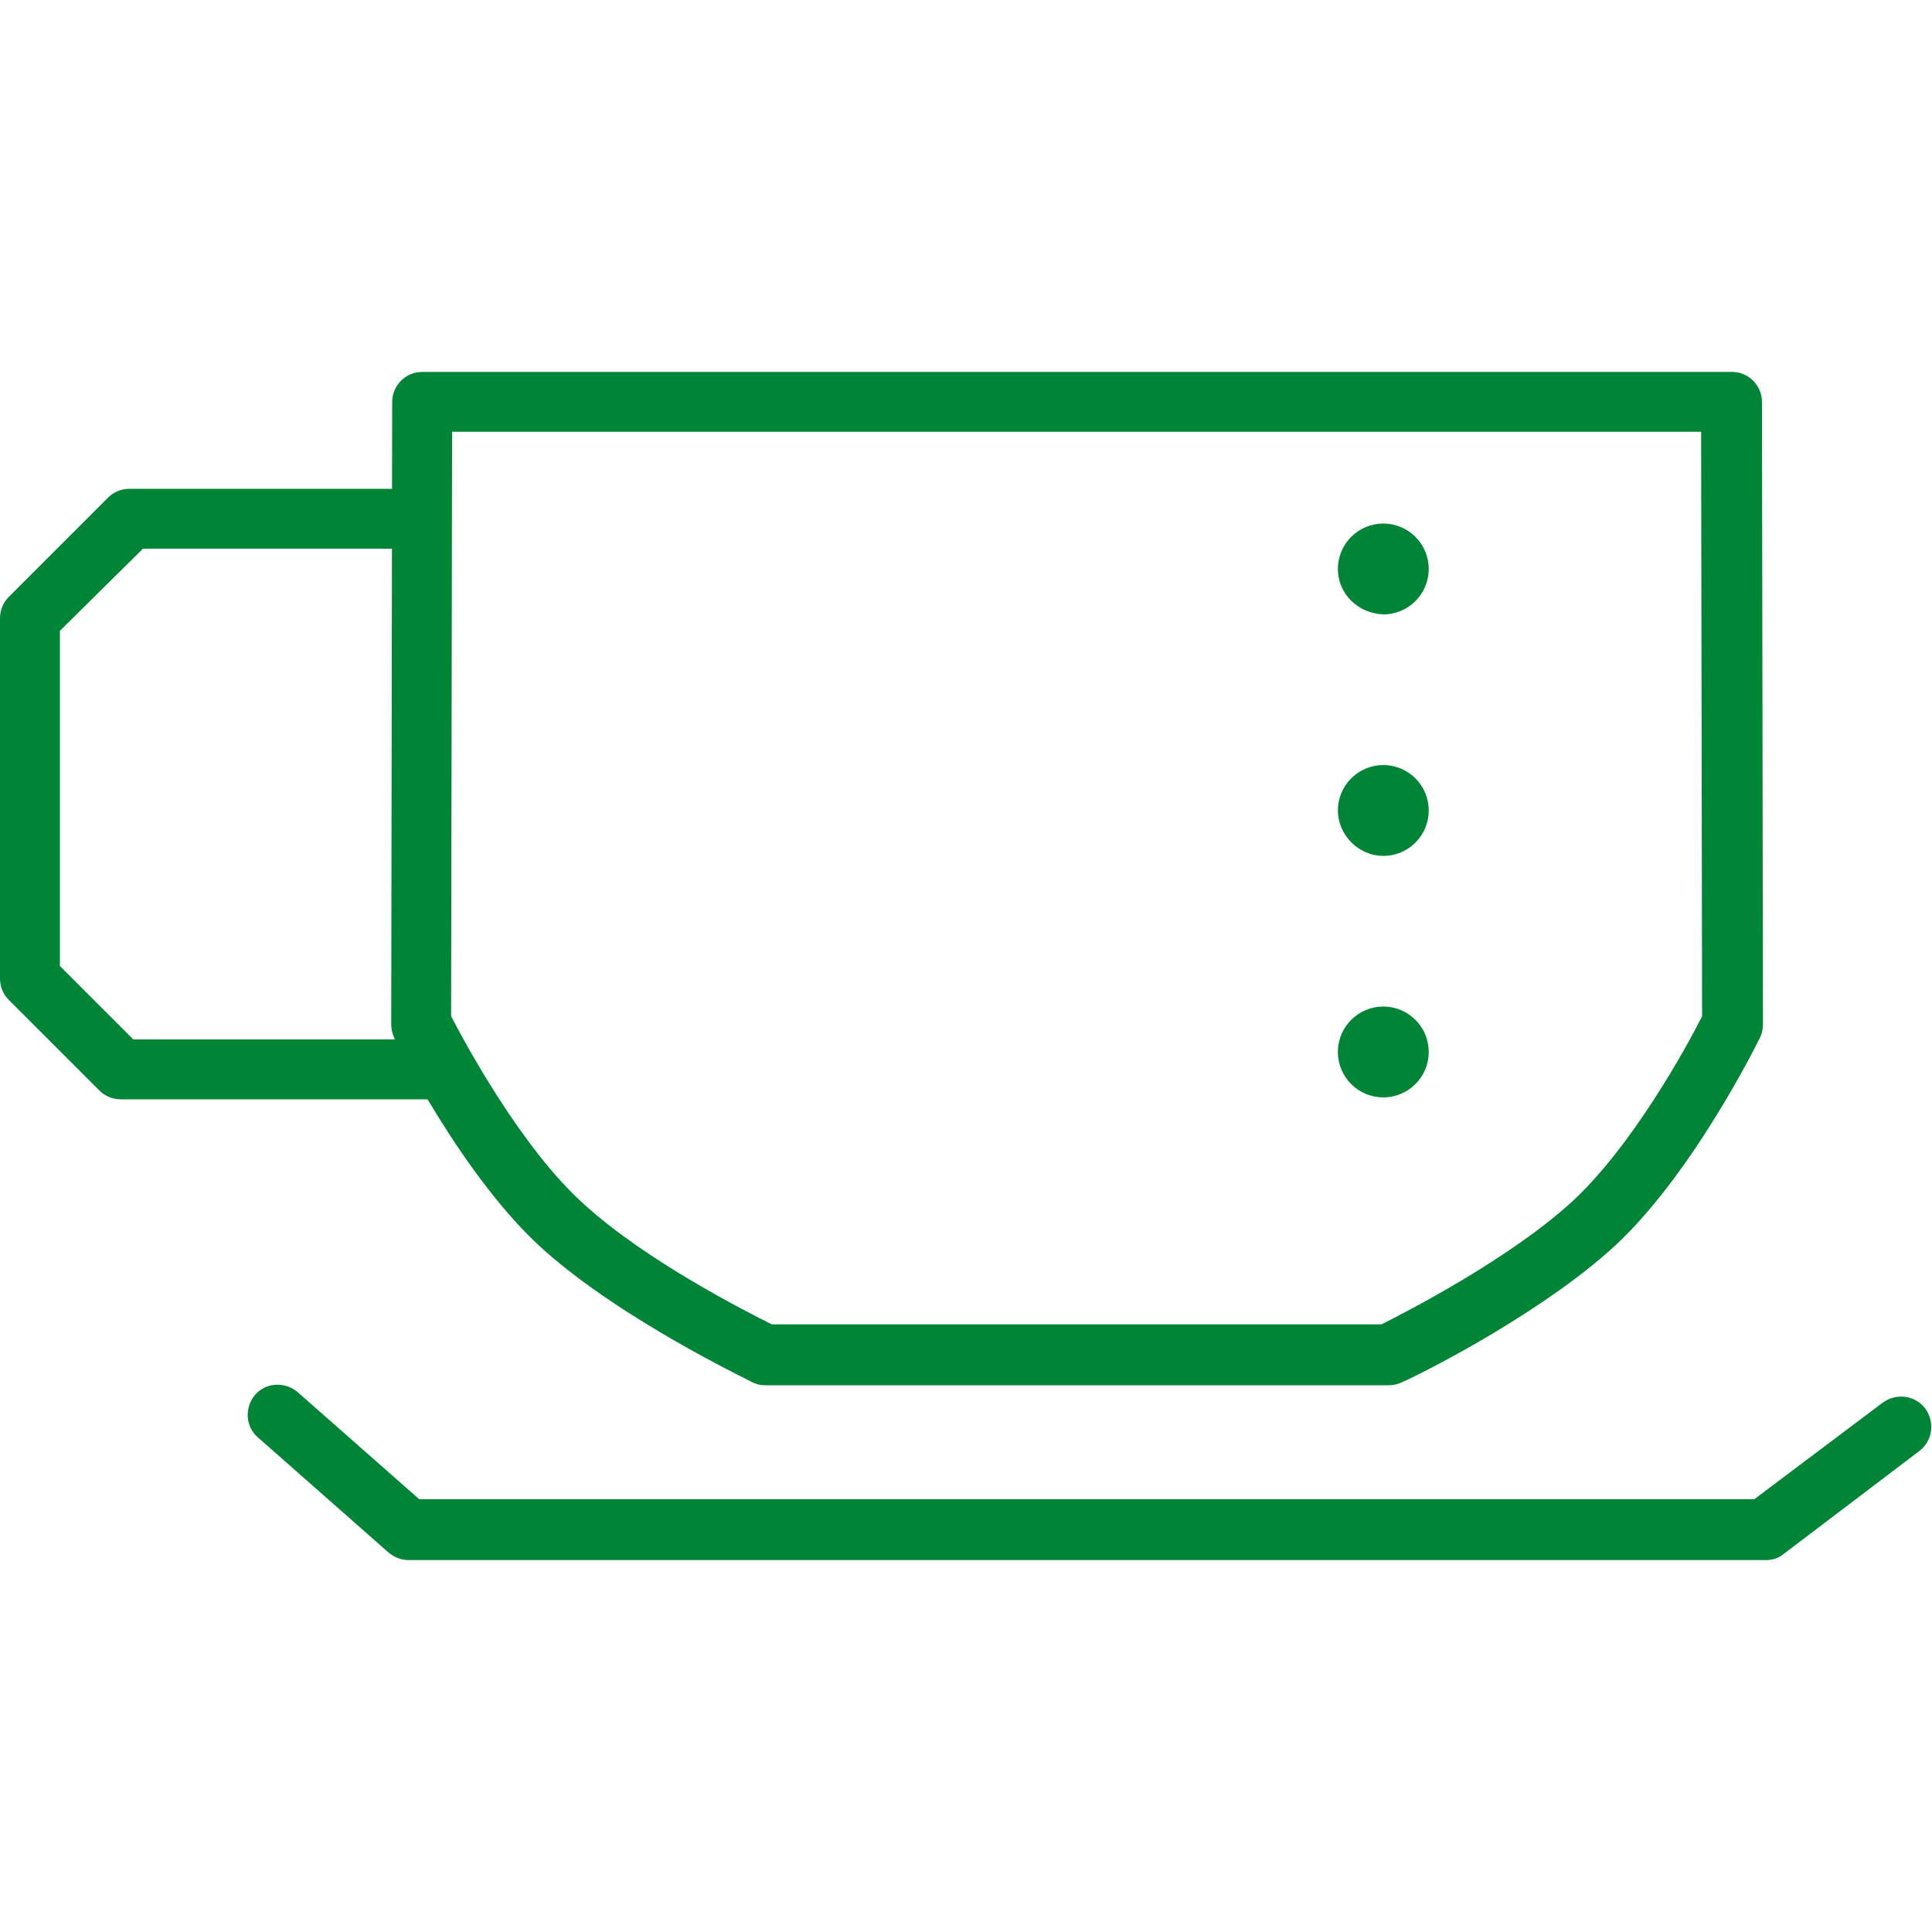 <?xml version="1.0" encoding="utf-8"?>
<!-- Generator: Adobe Illustrator 23.0.1, SVG Export Plug-In . SVG Version: 6.00 Build 0)  -->
<svg version="1.1" id="Layer_1" xmlns="http://www.w3.org/2000/svg" xmlns:xlink="http://www.w3.org/1999/xlink" x="0px" y="0px"
	 viewBox="0 0 20 20" style="enable-background:new 0 0 20 20;" xml:space="preserve">
<style type="text/css">
	.st0{fill:#008537;}
</style>
<g>
	<g>
		<path class="st0" d="M14.38,14.34H7.92c-0.05,0-0.09-0.01-0.13-0.03c-0.05-0.03-1.34-0.64-2.16-1.37C4.8,12.2,4.1,10.8,4.08,10.74
			c-0.02-0.04-0.03-0.09-0.03-0.14l0.01-6.44c0-0.17,0.14-0.31,0.31-0.31h13.56c0.17,0,0.31,0.14,0.31,0.31l0.01,6.44
			c0,0.05-0.01,0.1-0.03,0.14c-0.03,0.06-0.72,1.46-1.55,2.2c-0.82,0.73-2.1,1.35-2.16,1.37C14.47,14.33,14.42,14.34,14.38,14.34z
			 M7.99,13.71h6.31c0.26-0.13,1.29-0.66,1.94-1.24c0.65-0.58,1.24-1.67,1.38-1.95l-0.01-6.05H4.68l-0.01,6.05
			c0.14,0.27,0.73,1.37,1.38,1.95C6.7,13.06,7.73,13.58,7.99,13.71z"/>
		<path class="st0" d="M18.28,16.15H4.23c-0.08,0-0.15-0.03-0.21-0.08l-1.35-1.19c-0.13-0.11-0.14-0.31-0.03-0.44
			c0.11-0.13,0.31-0.14,0.44-0.03l1.26,1.11h13.82l1.33-1c0.14-0.1,0.33-0.08,0.44,0.06c0.1,0.14,0.08,0.33-0.06,0.44l-1.41,1.07
			C18.41,16.13,18.35,16.15,18.28,16.15z"/>
		<path class="st0" d="M4.55,11.38h-3.3c-0.08,0-0.16-0.03-0.22-0.09l-0.94-0.94C0.03,10.29,0,10.21,0,10.13V6.4
			c0-0.08,0.03-0.16,0.09-0.22l1.03-1.03c0.06-0.06,0.14-0.09,0.22-0.09h3.02c0.17,0,0.31,0.14,0.31,0.31S4.54,5.68,4.36,5.68H1.48
			L0.62,6.53V10l0.76,0.76h3.16c0.17,0,0.31,0.14,0.31,0.31C4.86,11.24,4.72,11.38,4.55,11.38z"/>
	</g>
	<path class="st0" d="M13.85,10.89c0-0.26,0.21-0.47,0.47-0.47l0,0c0.26,0,0.47,0.21,0.47,0.47l0,0c0,0.26-0.21,0.47-0.47,0.47l0,0
		C14.06,11.36,13.85,11.15,13.85,10.89z M13.85,8.39c0-0.26,0.21-0.47,0.47-0.47l0,0c0.26,0,0.47,0.21,0.47,0.47l0,0
		c0,0.26-0.21,0.47-0.47,0.47l0,0C14.06,8.86,13.85,8.64,13.85,8.39z M13.85,5.89c0-0.26,0.21-0.47,0.47-0.47l0,0
		c0.26,0,0.47,0.21,0.47,0.47l0,0c0,0.26-0.21,0.47-0.47,0.47l0,0C14.06,6.35,13.85,6.15,13.85,5.89z"/>
</g>
</svg>
